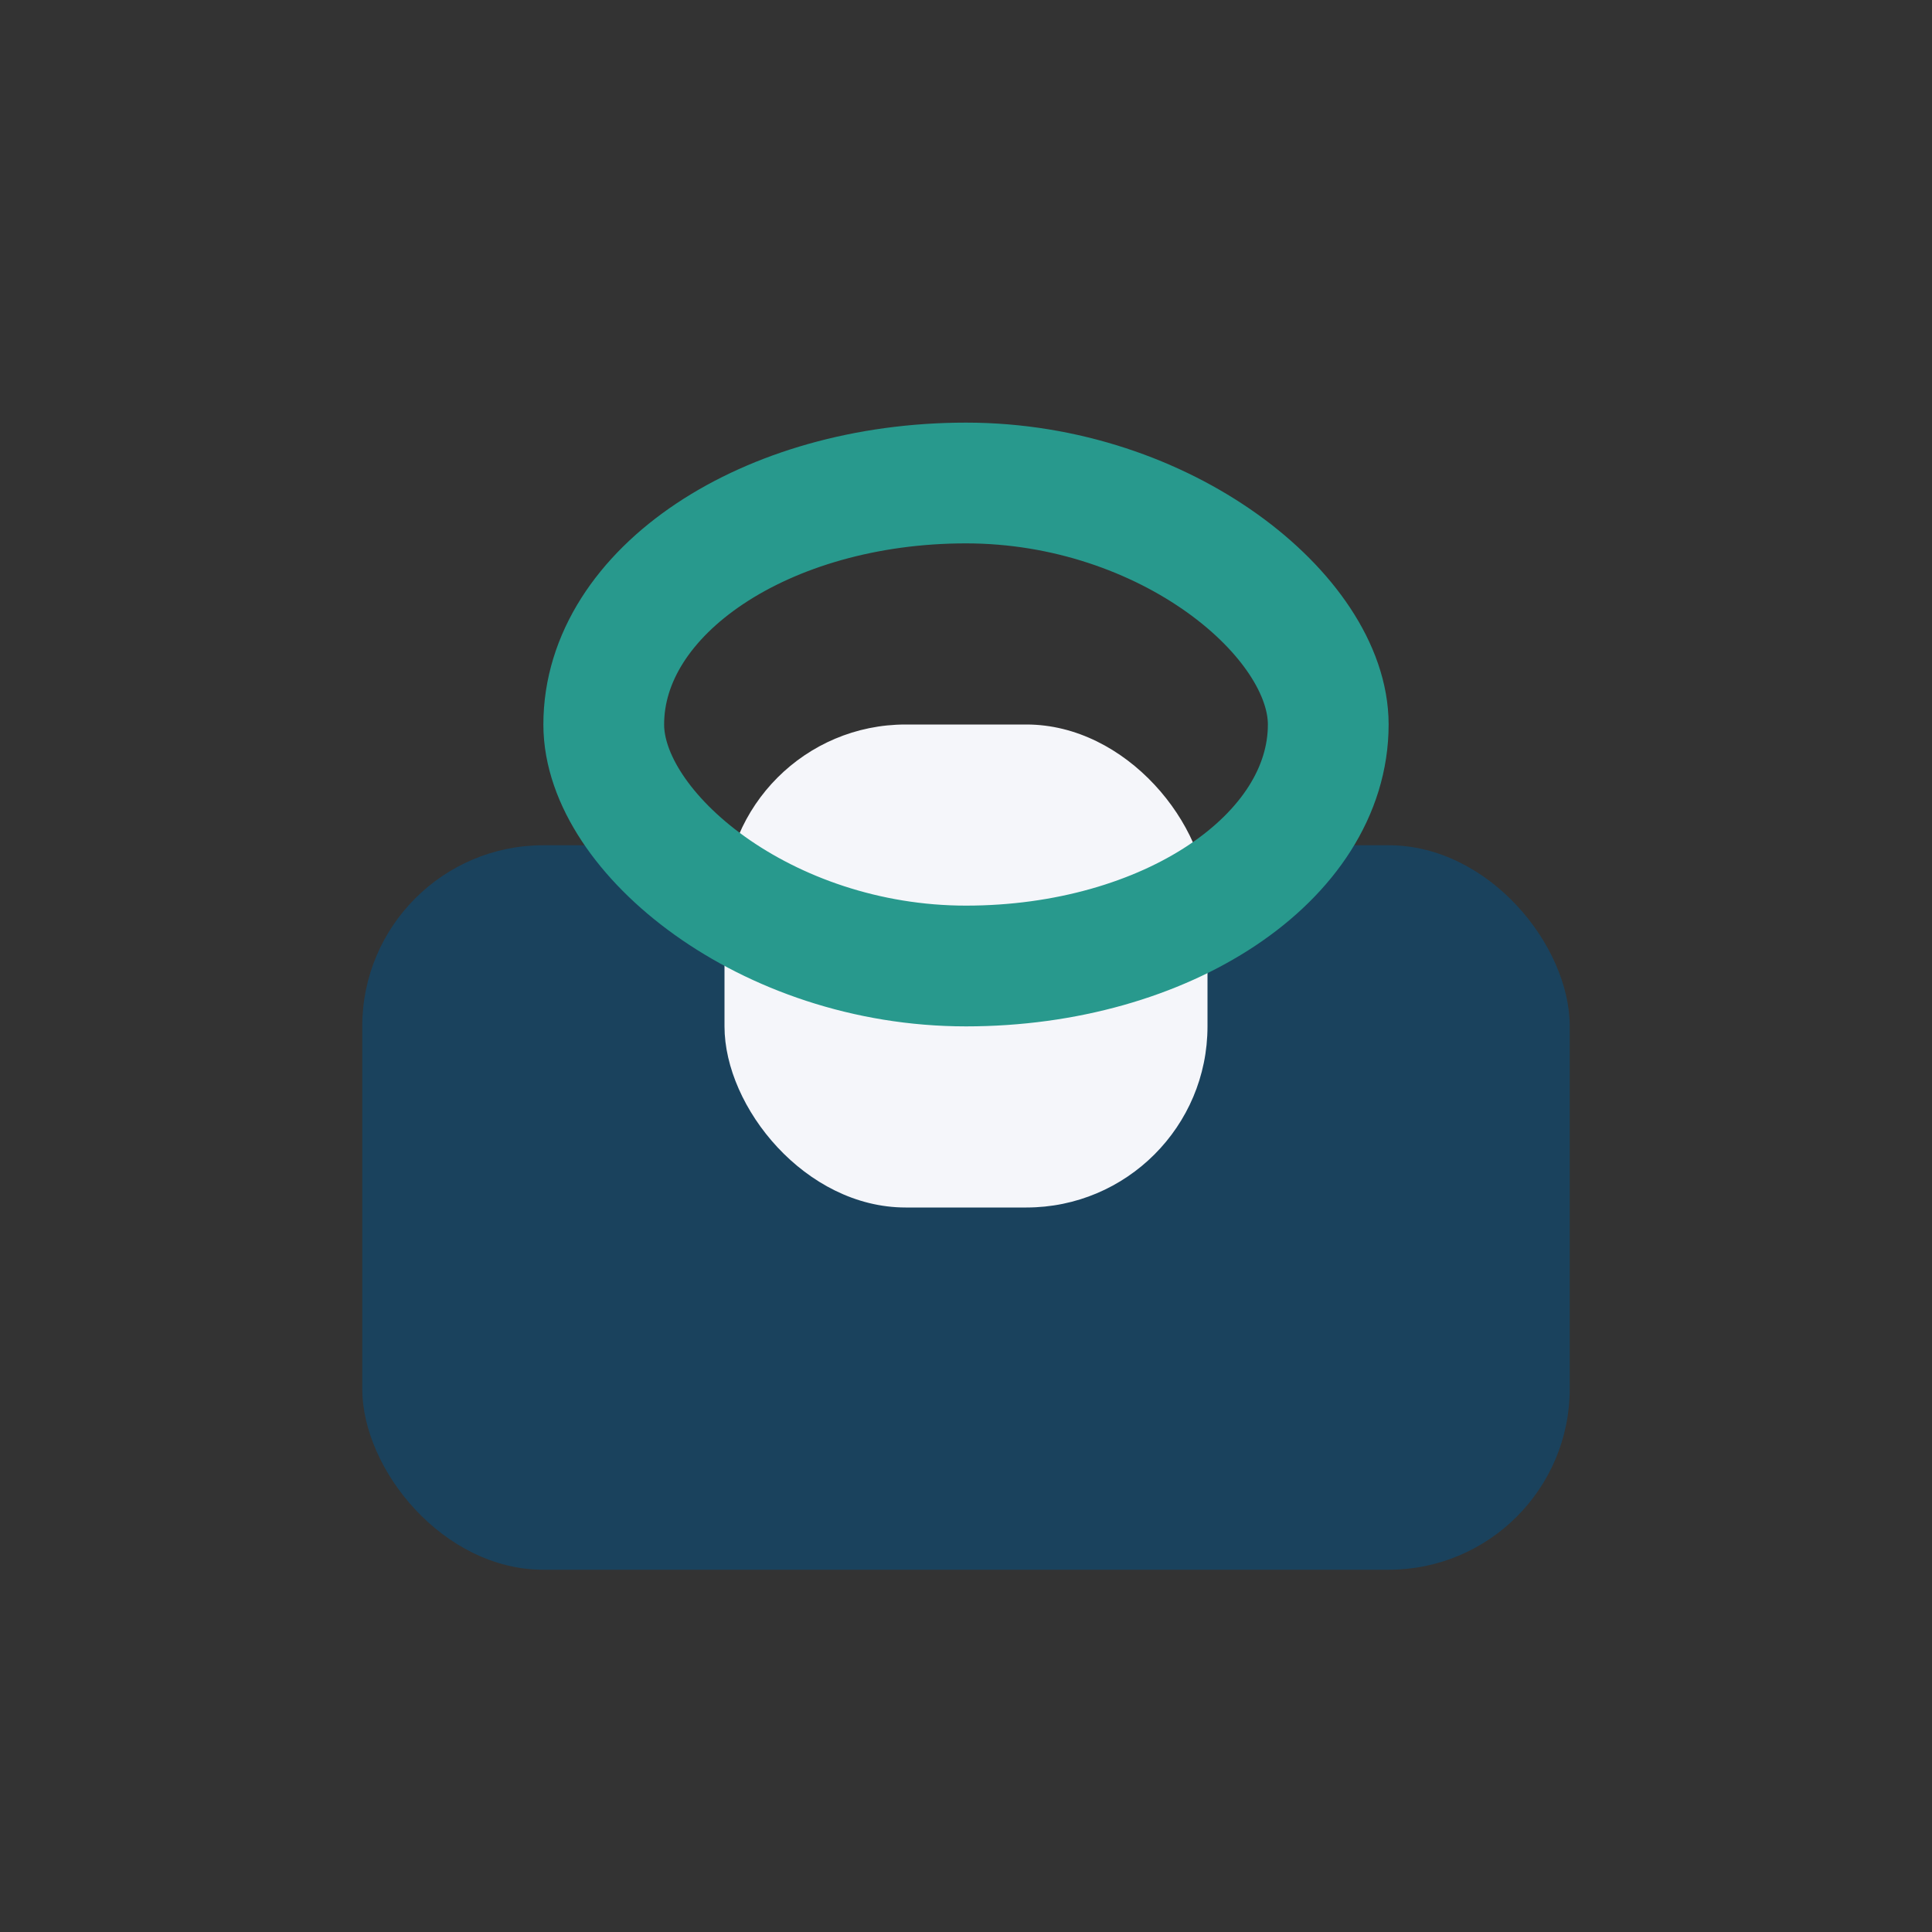 <?xml version="1.0" encoding="UTF-8"?>
<svg xmlns="http://www.w3.org/2000/svg" width="32" height="32" viewBox="0 0 32 32"><rect x="0" y="0" width="32" height="32" fill="#333333" stroke="none"/><rect x="6" y="14" width="20" height="12" rx="3" fill="#1A425D"/><rect x="12" y="12" width="8" height="8" rx="3" fill="#F5F6FA"/><rect x="10" y="8" width="12" height="8" rx="6" fill="none" stroke="#28998D" stroke-width="2"/></svg>